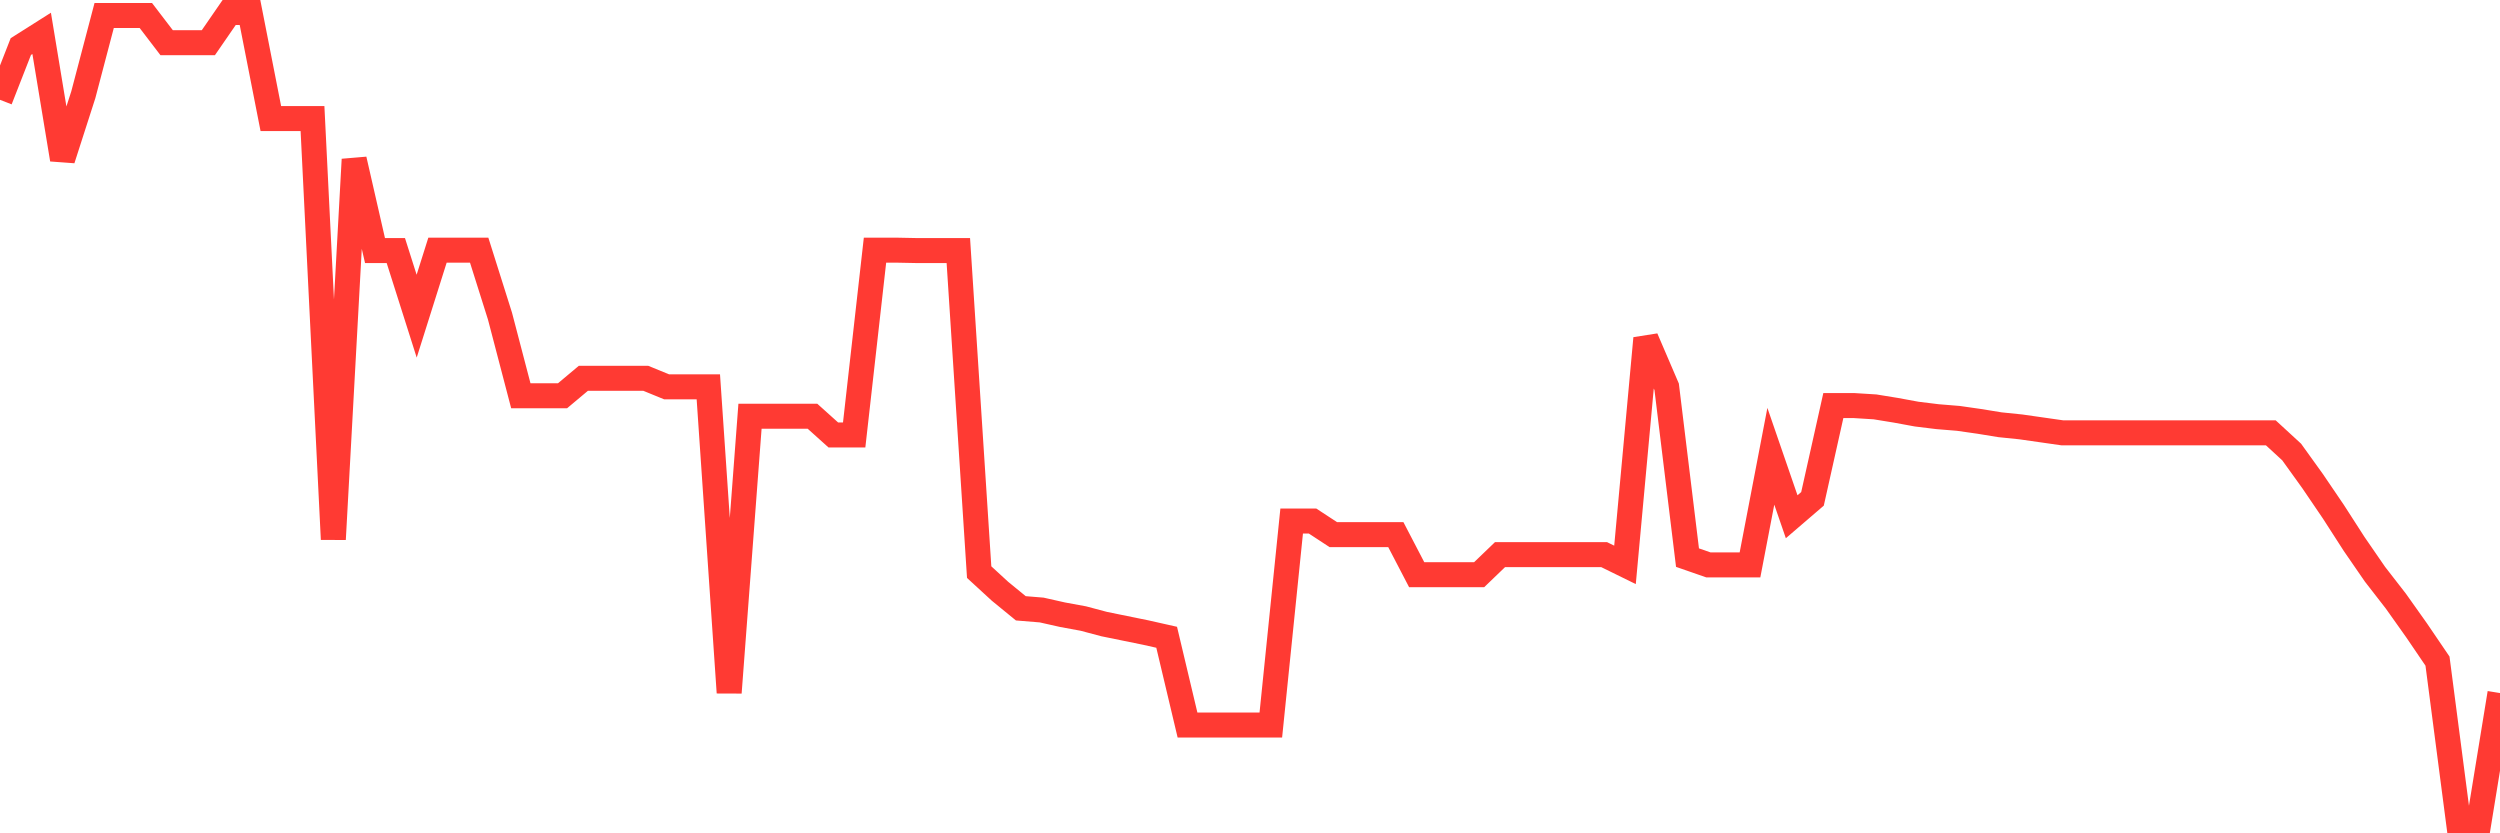 <svg
  xmlns="http://www.w3.org/2000/svg"
  xmlns:xlink="http://www.w3.org/1999/xlink"
  width="120"
  height="40"
  viewBox="0 0 120 40"
  preserveAspectRatio="none"
>
  <polyline
    points="0,4.791 1,2.235 2,1.602 3,7.653 4,4.545 5,0.743 6,0.743 7,0.743 8,2.051 9,2.051 10,2.051 11,0.6 12,0.6 13,5.69 14,5.69 15,5.69 16,25.887 17,7.653 18,12.027 19,12.027 20,15.176 21,12.007 22,12.007 23,12.007 24,15.176 25,18.998 26,18.998 27,18.998 28,18.16 29,18.16 30,18.16 31,18.16 32,18.569 33,18.569 34,18.569 35,33.247 36,19.98 37,19.98 38,19.98 39,19.98 40,20.879 41,20.879 42,12.007 43,12.007 44,12.027 45,12.027 46,12.027 47,27.462 48,28.381 49,29.199 50,29.281 51,29.506 52,29.69 53,29.956 54,30.16 55,30.364 56,30.589 57,34.8 58,34.8 59,34.8 60,34.8 61,34.8 62,25.008 63,25.008 64,25.663 65,25.663 66,25.663 67,25.663 68,27.584 69,27.584 70,27.584 71,27.584 72,26.623 73,26.623 74,26.623 75,26.623 76,26.623 77,26.623 78,27.114 79,16.239 80,18.569 81,26.766 82,27.114 83,27.114 84,27.114 85,21.901 86,24.804 87,23.945 88,19.468 89,19.468 90,19.53 91,19.693 92,19.877 93,20 94,20.082 95,20.225 96,20.388 97,20.491 98,20.634 99,20.777 100,20.777 101,20.777 102,20.777 103,20.777 104,20.777 105,20.777 106,20.777 107,20.777 108,20.777 109,20.777 110,21.697 111,23.087 112,24.559 113,26.112 114,27.564 115,28.852 116,30.262 117,31.734 118,39.4 119,39.4 120,33.267"
    fill="none"
    stroke="#ff3a33"
    stroke-width="1.2"
  >
  </polyline>
</svg>